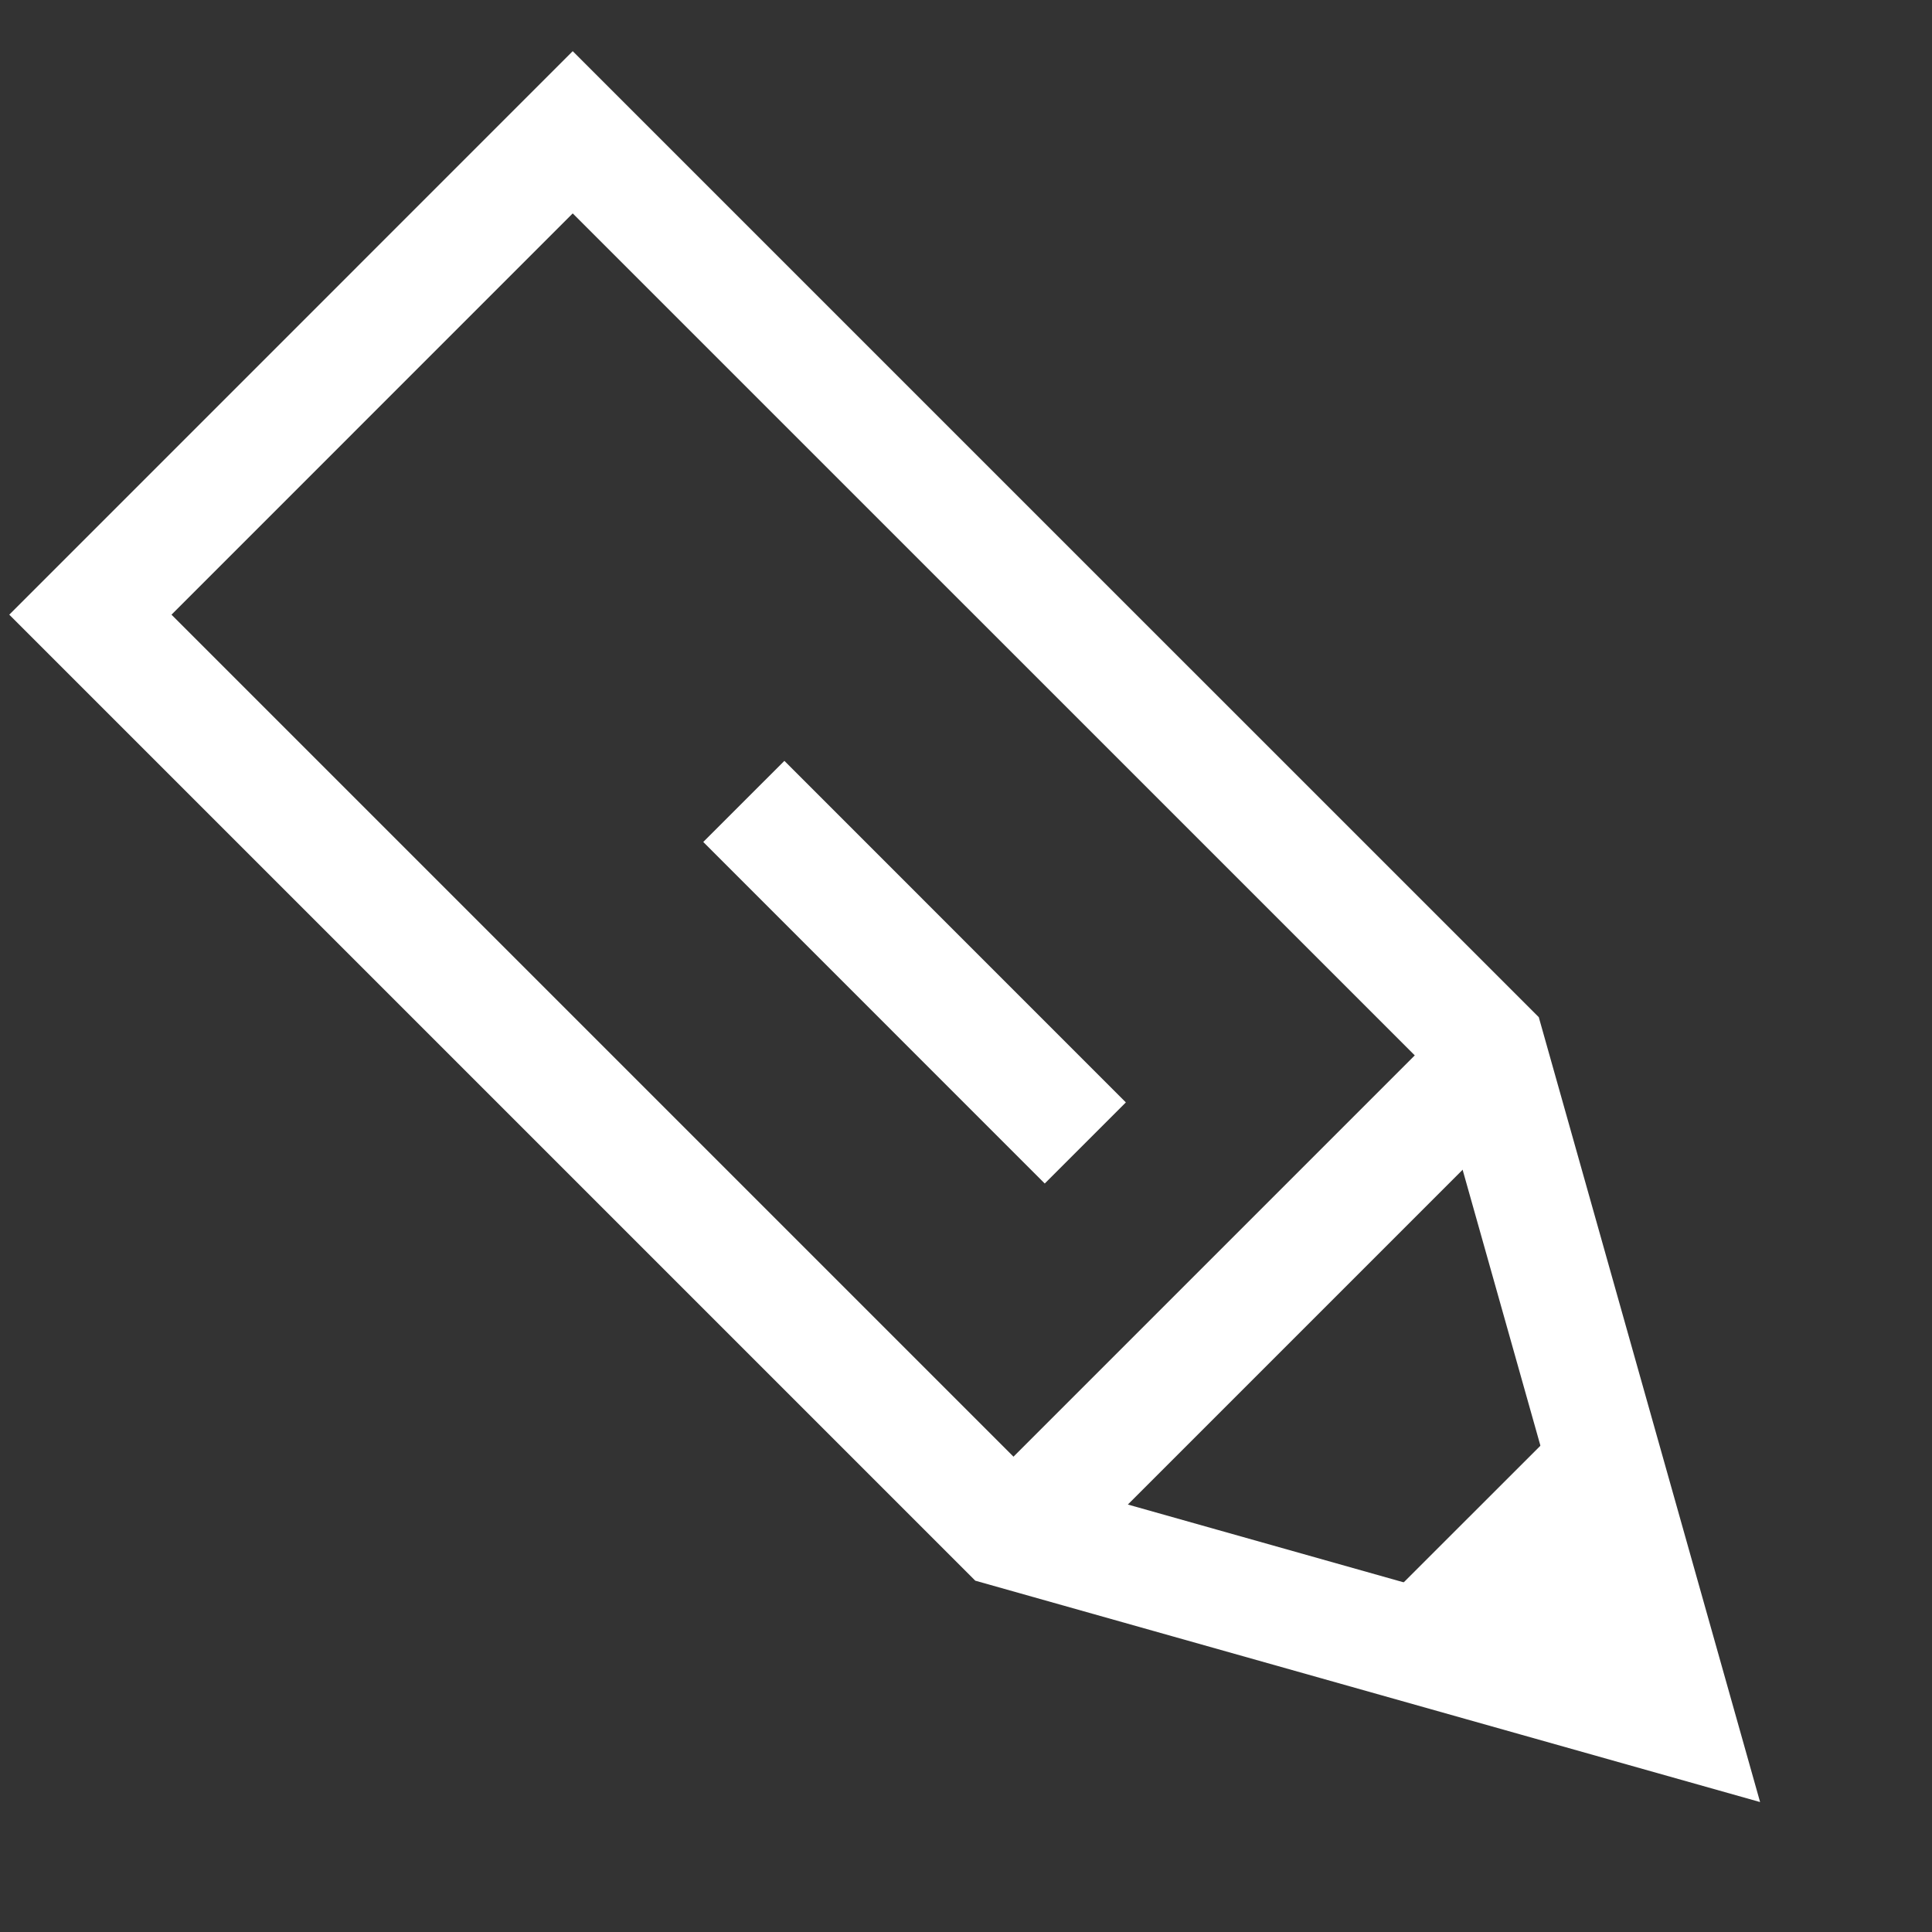 <svg width="32" height="32" viewBox="0 0 32 32" fill="none" xmlns="http://www.w3.org/2000/svg">
<rect x="0" y="0" width="32" height="32" fill="#333333" stroke="none"/>
<path d="M1.497 10.181L9.486 2.191L24.64 17.344L27.778 28.473L16.65 25.334L1.497 10.181Z" stroke="white" stroke-width="1.9"/>
<path d="M16.908 25.349L24.316 17.941" stroke="white" stroke-width="1.9"/>
<path d="M12.32 13.274L17.976 18.931" stroke="white" stroke-width="1.9"/>
<path d="M25.454 25.349L23.787 27.015L26.406 27.73L25.454 25.349Z" fill="white" stroke="white" stroke-width="1.9"/>
</svg>
